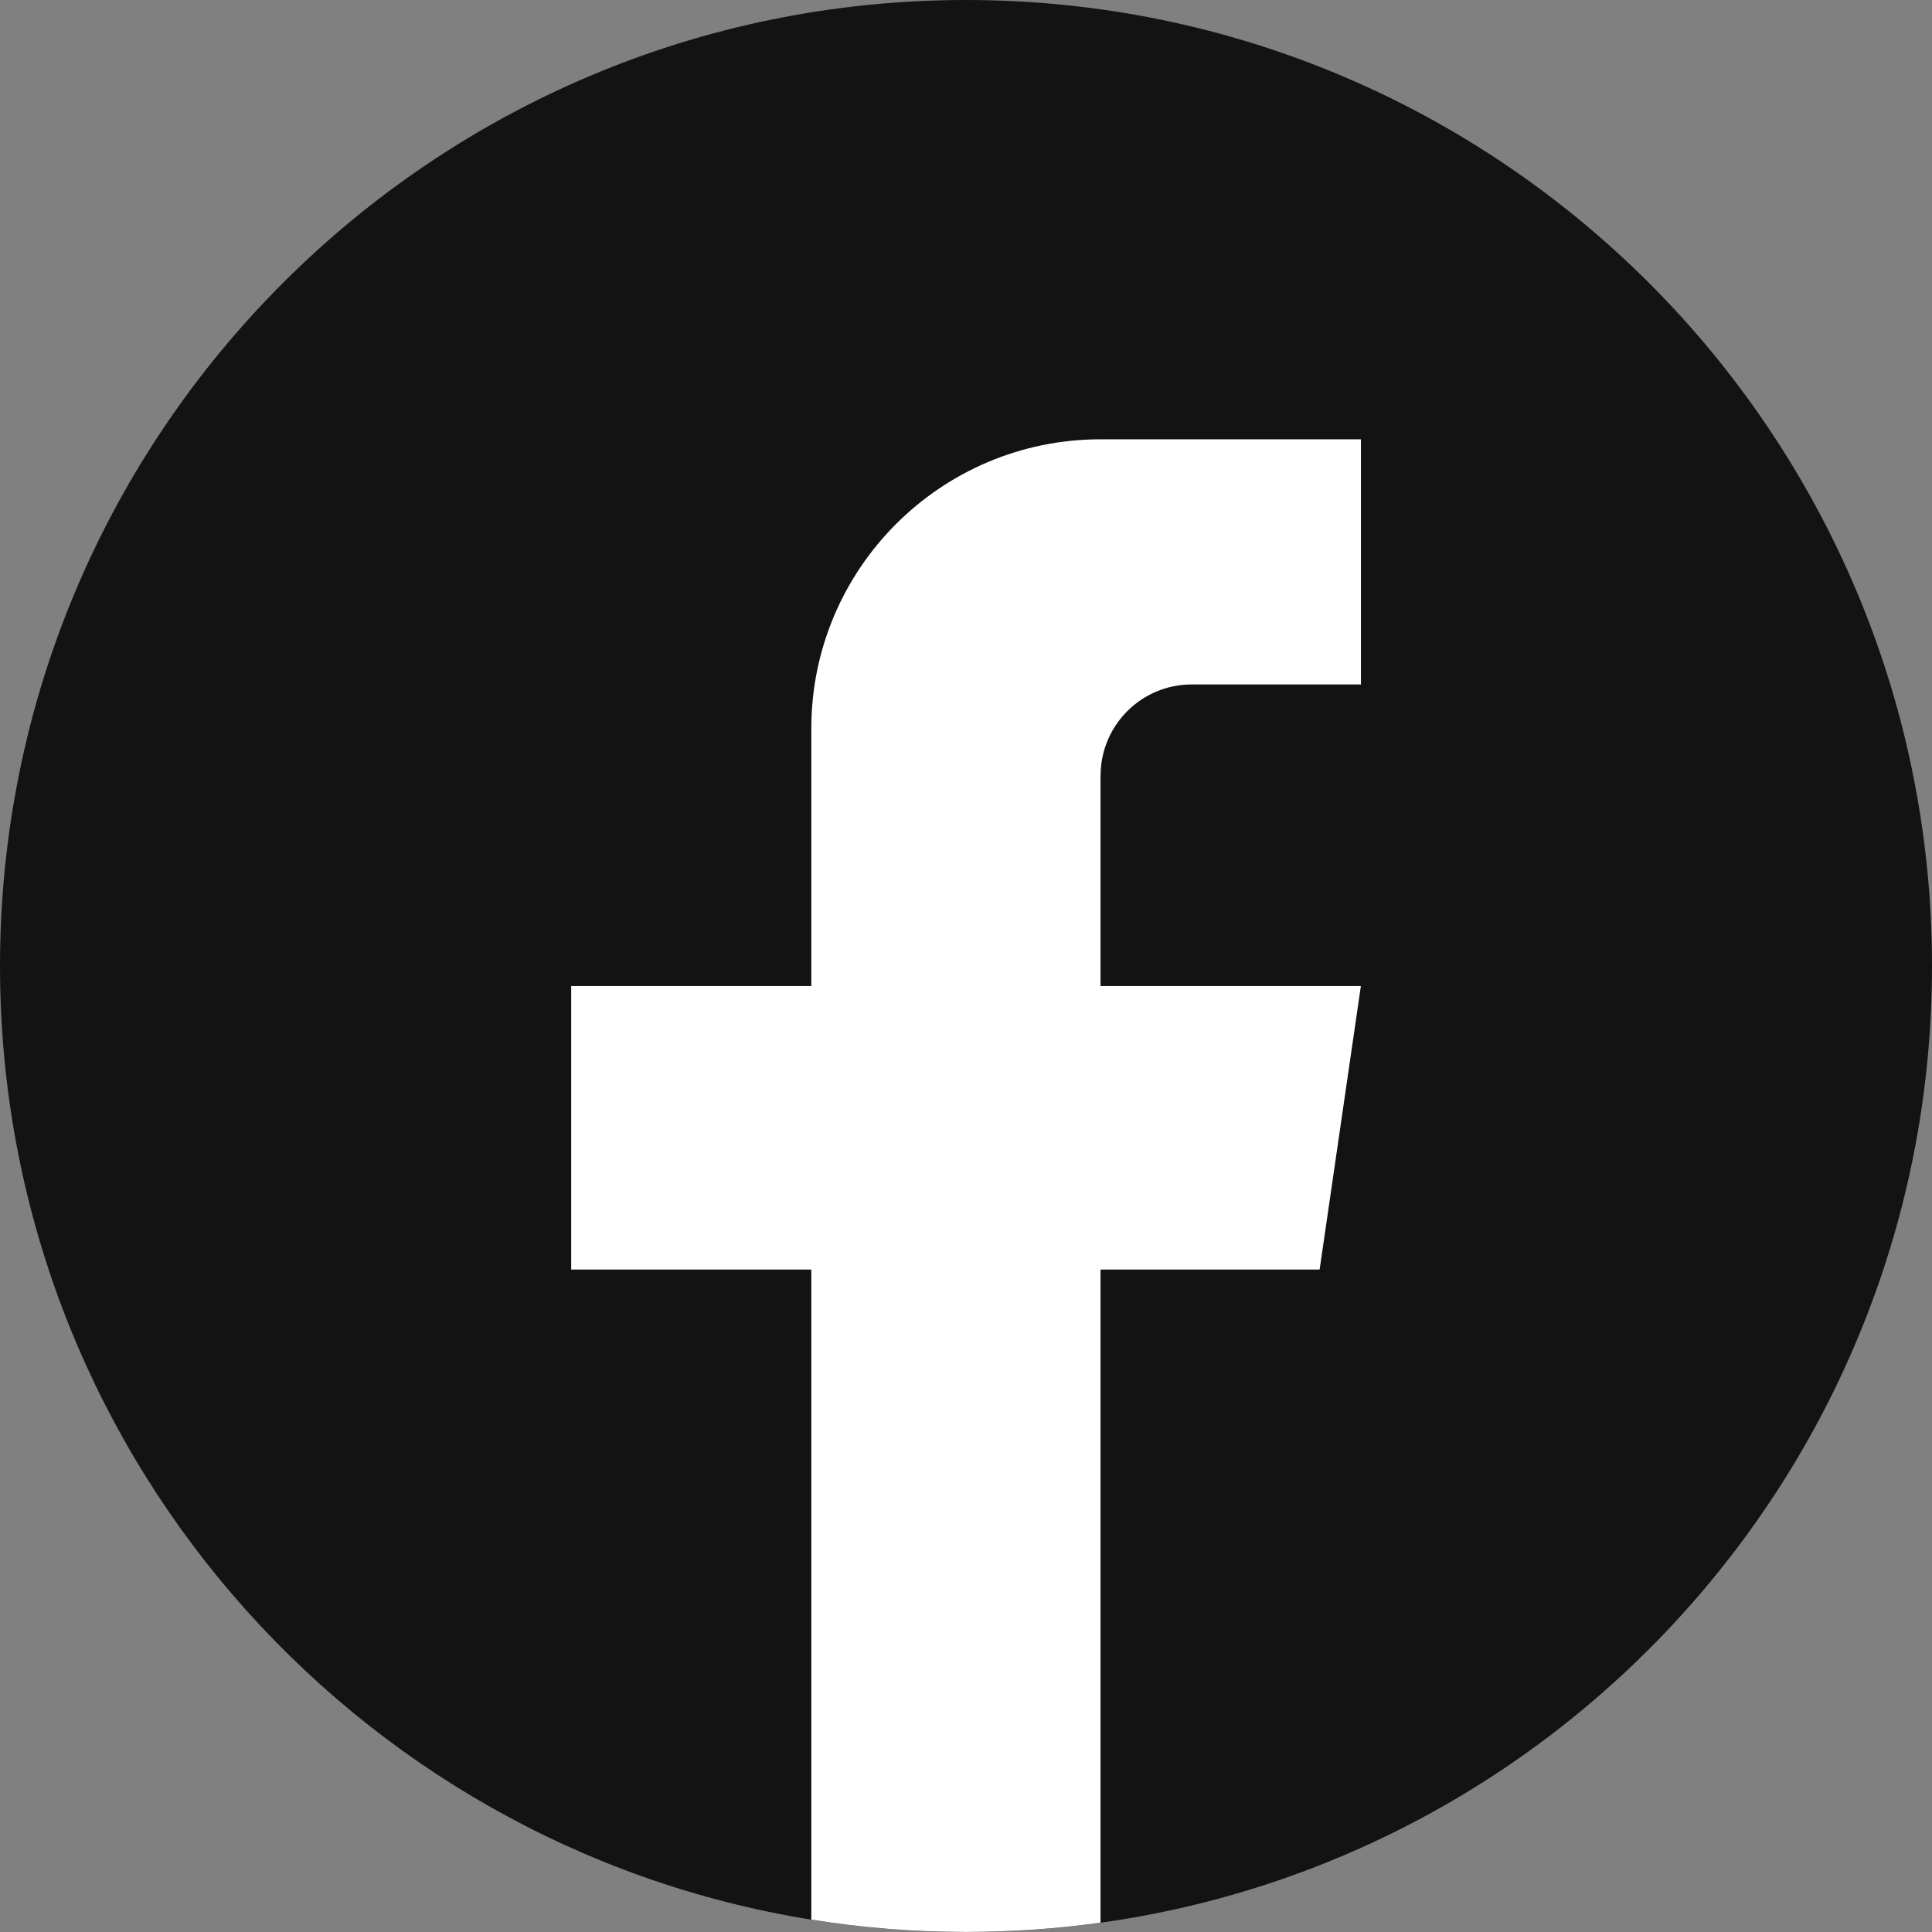 <svg width="60" height="60" viewBox="0 0 60 60" fill="none" xmlns="http://www.w3.org/2000/svg">
<rect x="0" y="0" width="60" height="60" fill="#808080" stroke="none"/>
<path d="M60 30.001C60 45.153 48.769 57.679 34.178 59.712C32.814 59.901 31.418 60 30.001 60C28.366 60 26.76 59.87 25.196 59.617C10.91 57.318 0 44.932 0 30.001C0 13.432 13.432 0 29.999 0C46.566 0 60 13.432 60 30.001Z" fill="#131313"/>
<path d="M34.178 24.088V30.623H42.263L40.982 39.427H34.178V59.71C32.814 59.899 31.418 59.998 30.001 59.998C28.366 59.998 26.76 59.868 25.196 59.615V39.427H17.739V30.623H25.196V22.627C25.196 17.666 29.217 13.643 34.18 13.643V13.647C34.195 13.647 34.207 13.643 34.222 13.643H42.265V21.256H37.009C35.447 21.256 34.18 22.524 34.18 24.086L34.178 24.088Z" fill="white"/>
</svg>
